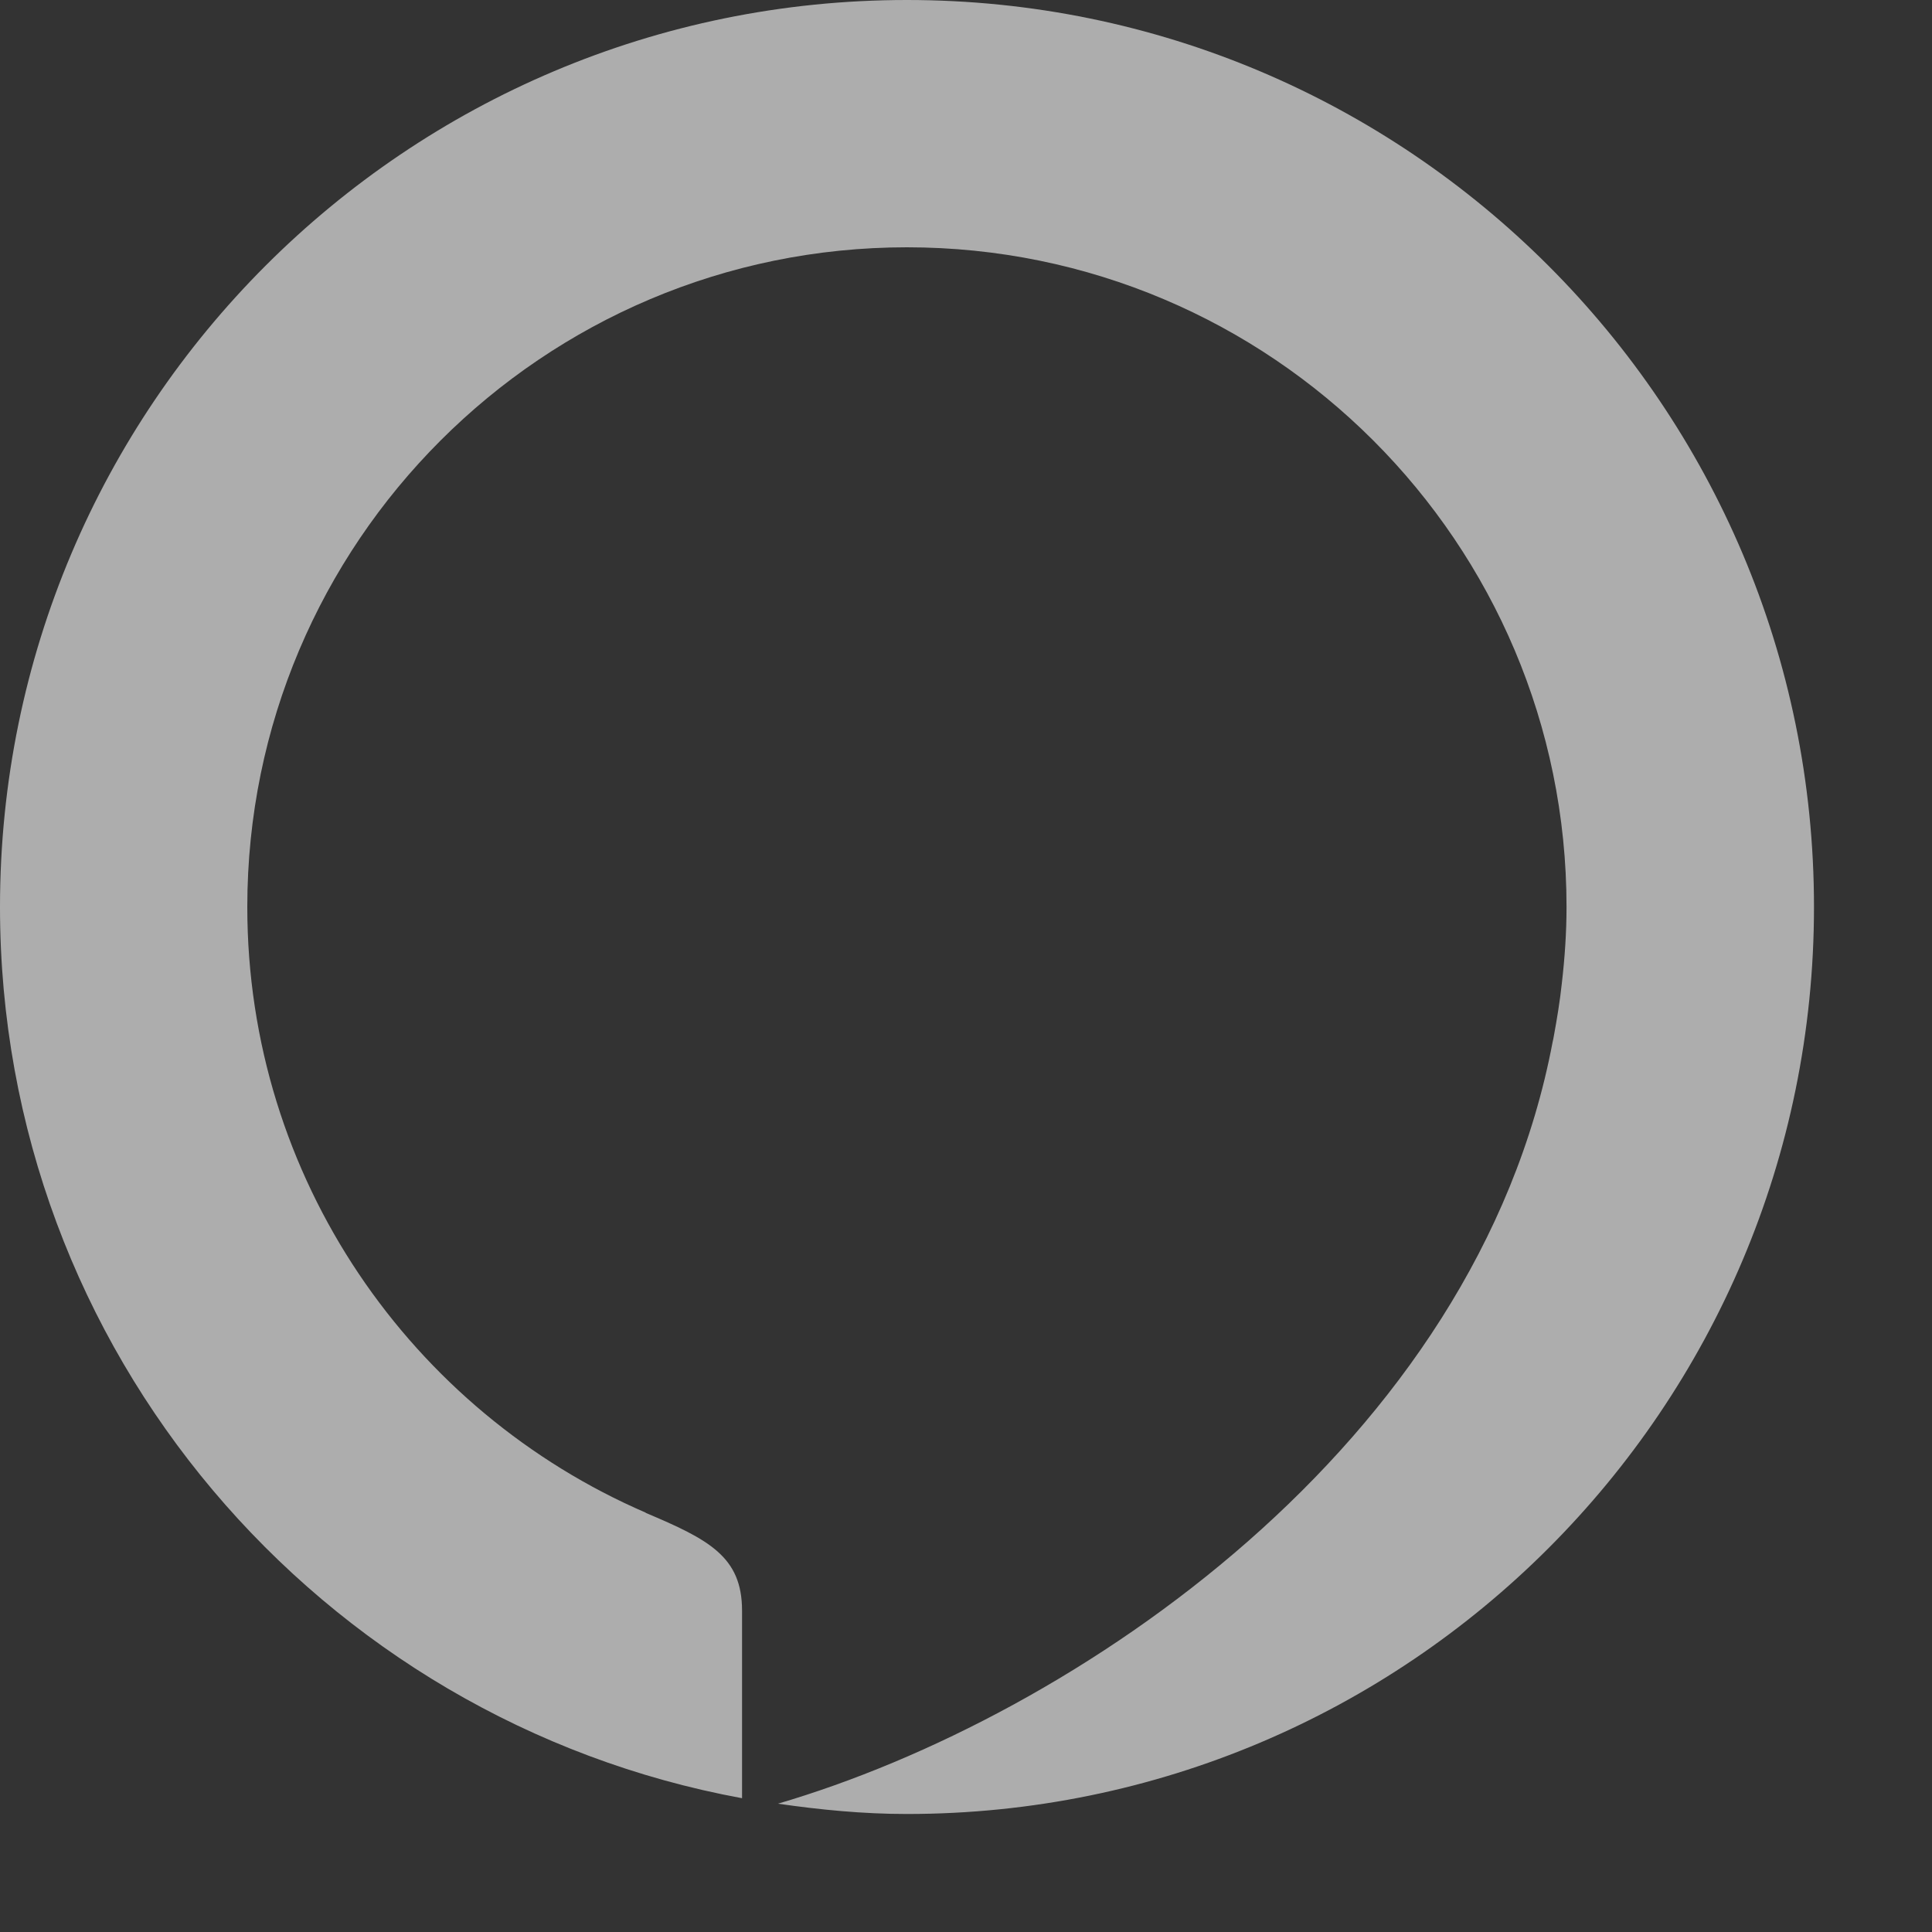 <?xml version="1.0" encoding="utf-8"?>
<svg xmlns="http://www.w3.org/2000/svg" fill="none" height="100%" overflow="visible" preserveAspectRatio="none" style="display: block;" viewBox="0 0 12 12" width="100%">
<rect x="0" y="0" width="12" height="12" fill="#333333" stroke="none"/>
<path d="M5.633 0C2.522 0 0 2.522 0 5.633C0 8.394 1.988 10.687 4.609 11.169C4.609 10.885 4.609 10.417 4.609 10.004C4.609 9.668 4.402 9.562 4.009 9.396L4.012 9.396C2.556 8.767 1.536 7.32 1.536 5.633C1.536 3.371 3.371 1.536 5.633 1.536C7.896 1.536 9.73 3.371 9.73 5.633C9.73 5.793 9.719 5.95 9.701 6.106C9.689 6.218 9.671 6.327 9.651 6.436C9.649 6.447 9.647 6.459 9.644 6.47C9.172 8.974 6.674 10.663 4.832 11.203C5.095 11.241 5.36 11.267 5.633 11.267C8.745 11.267 11.267 8.745 11.267 5.633C11.267 2.522 8.745 0 5.633 0Z" fill="white" fill-opacity="0.6" id="Vector"/>
</svg>